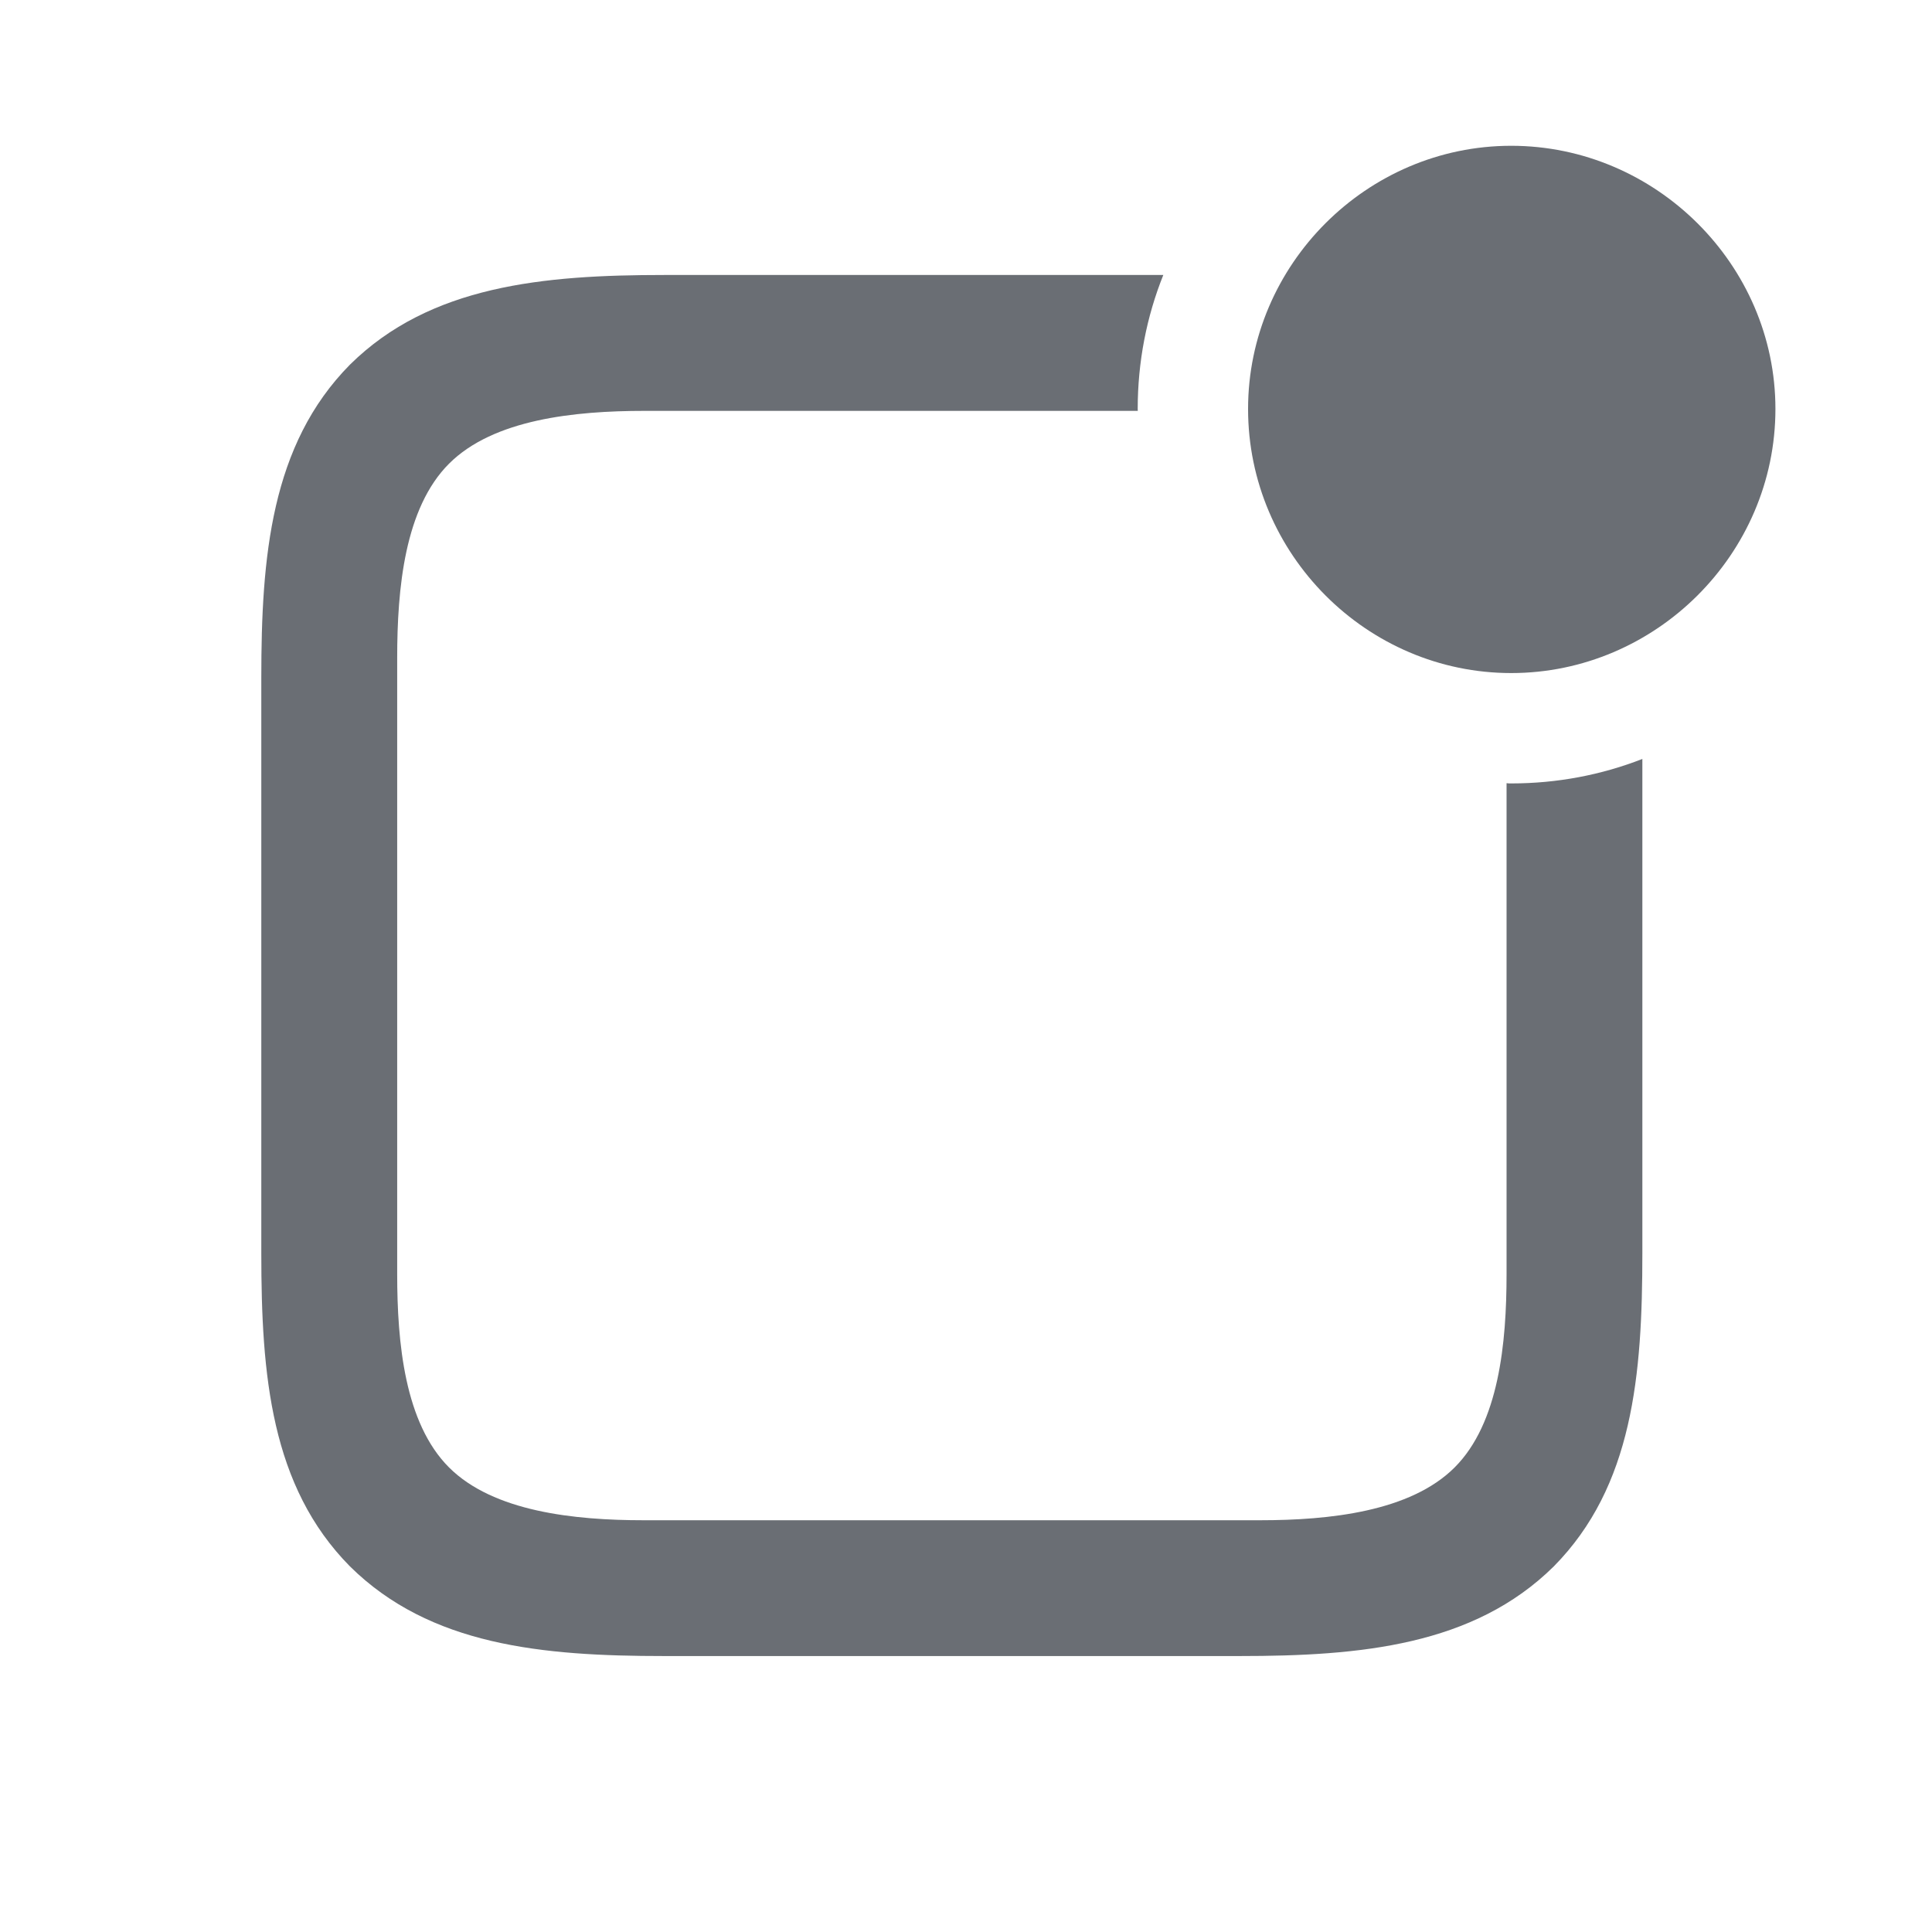 <svg width="24" height="24" viewBox="0 0 24 24" fill="none" xmlns="http://www.w3.org/2000/svg">
<g clip-path="url(#clip0_8021_100307)">
<path d="M14.133 5.08L14.134 5.104H8.004C7.137 5.104 6.129 5.209 5.578 5.76C5.027 6.311 4.934 7.307 4.934 8.174V15.826C4.934 16.682 5.027 17.678 5.578 18.229C6.129 18.779 7.137 18.885 7.992 18.885H15.656C16.512 18.885 17.52 18.779 18.07 18.229C18.621 17.678 18.715 16.682 18.715 15.826V9.729C18.734 9.732 18.754 9.732 18.773 9.732C19.345 9.732 19.895 9.626 20.402 9.428V15.568C20.402 17.08 20.285 18.463 19.301 19.459C18.305 20.443 16.898 20.572 15.398 20.572H8.25C6.738 20.572 5.344 20.443 4.348 19.459C3.363 18.463 3.246 17.08 3.246 15.568V8.42C3.246 6.92 3.363 5.525 4.348 4.529C5.344 3.545 6.75 3.416 8.25 3.416H14.451C14.244 3.932 14.133 4.494 14.133 5.08Z" fill="#6A6E74"/>
<path d="M18.773 8.361C20.566 8.361 22.055 6.885 22.055 5.08C22.055 3.287 20.566 1.811 18.773 1.811C16.98 1.811 15.504 3.287 15.504 5.08C15.504 6.885 16.98 8.361 18.773 8.361Z" fill="#6A6E74"/>
</g>
<defs>
<clipPath id="clip0_8021_100307">
<rect width="22.852" height="23.121" fill="white" transform="translate(0.574 0.439)"/>
</clipPath>
</defs>
</svg>
